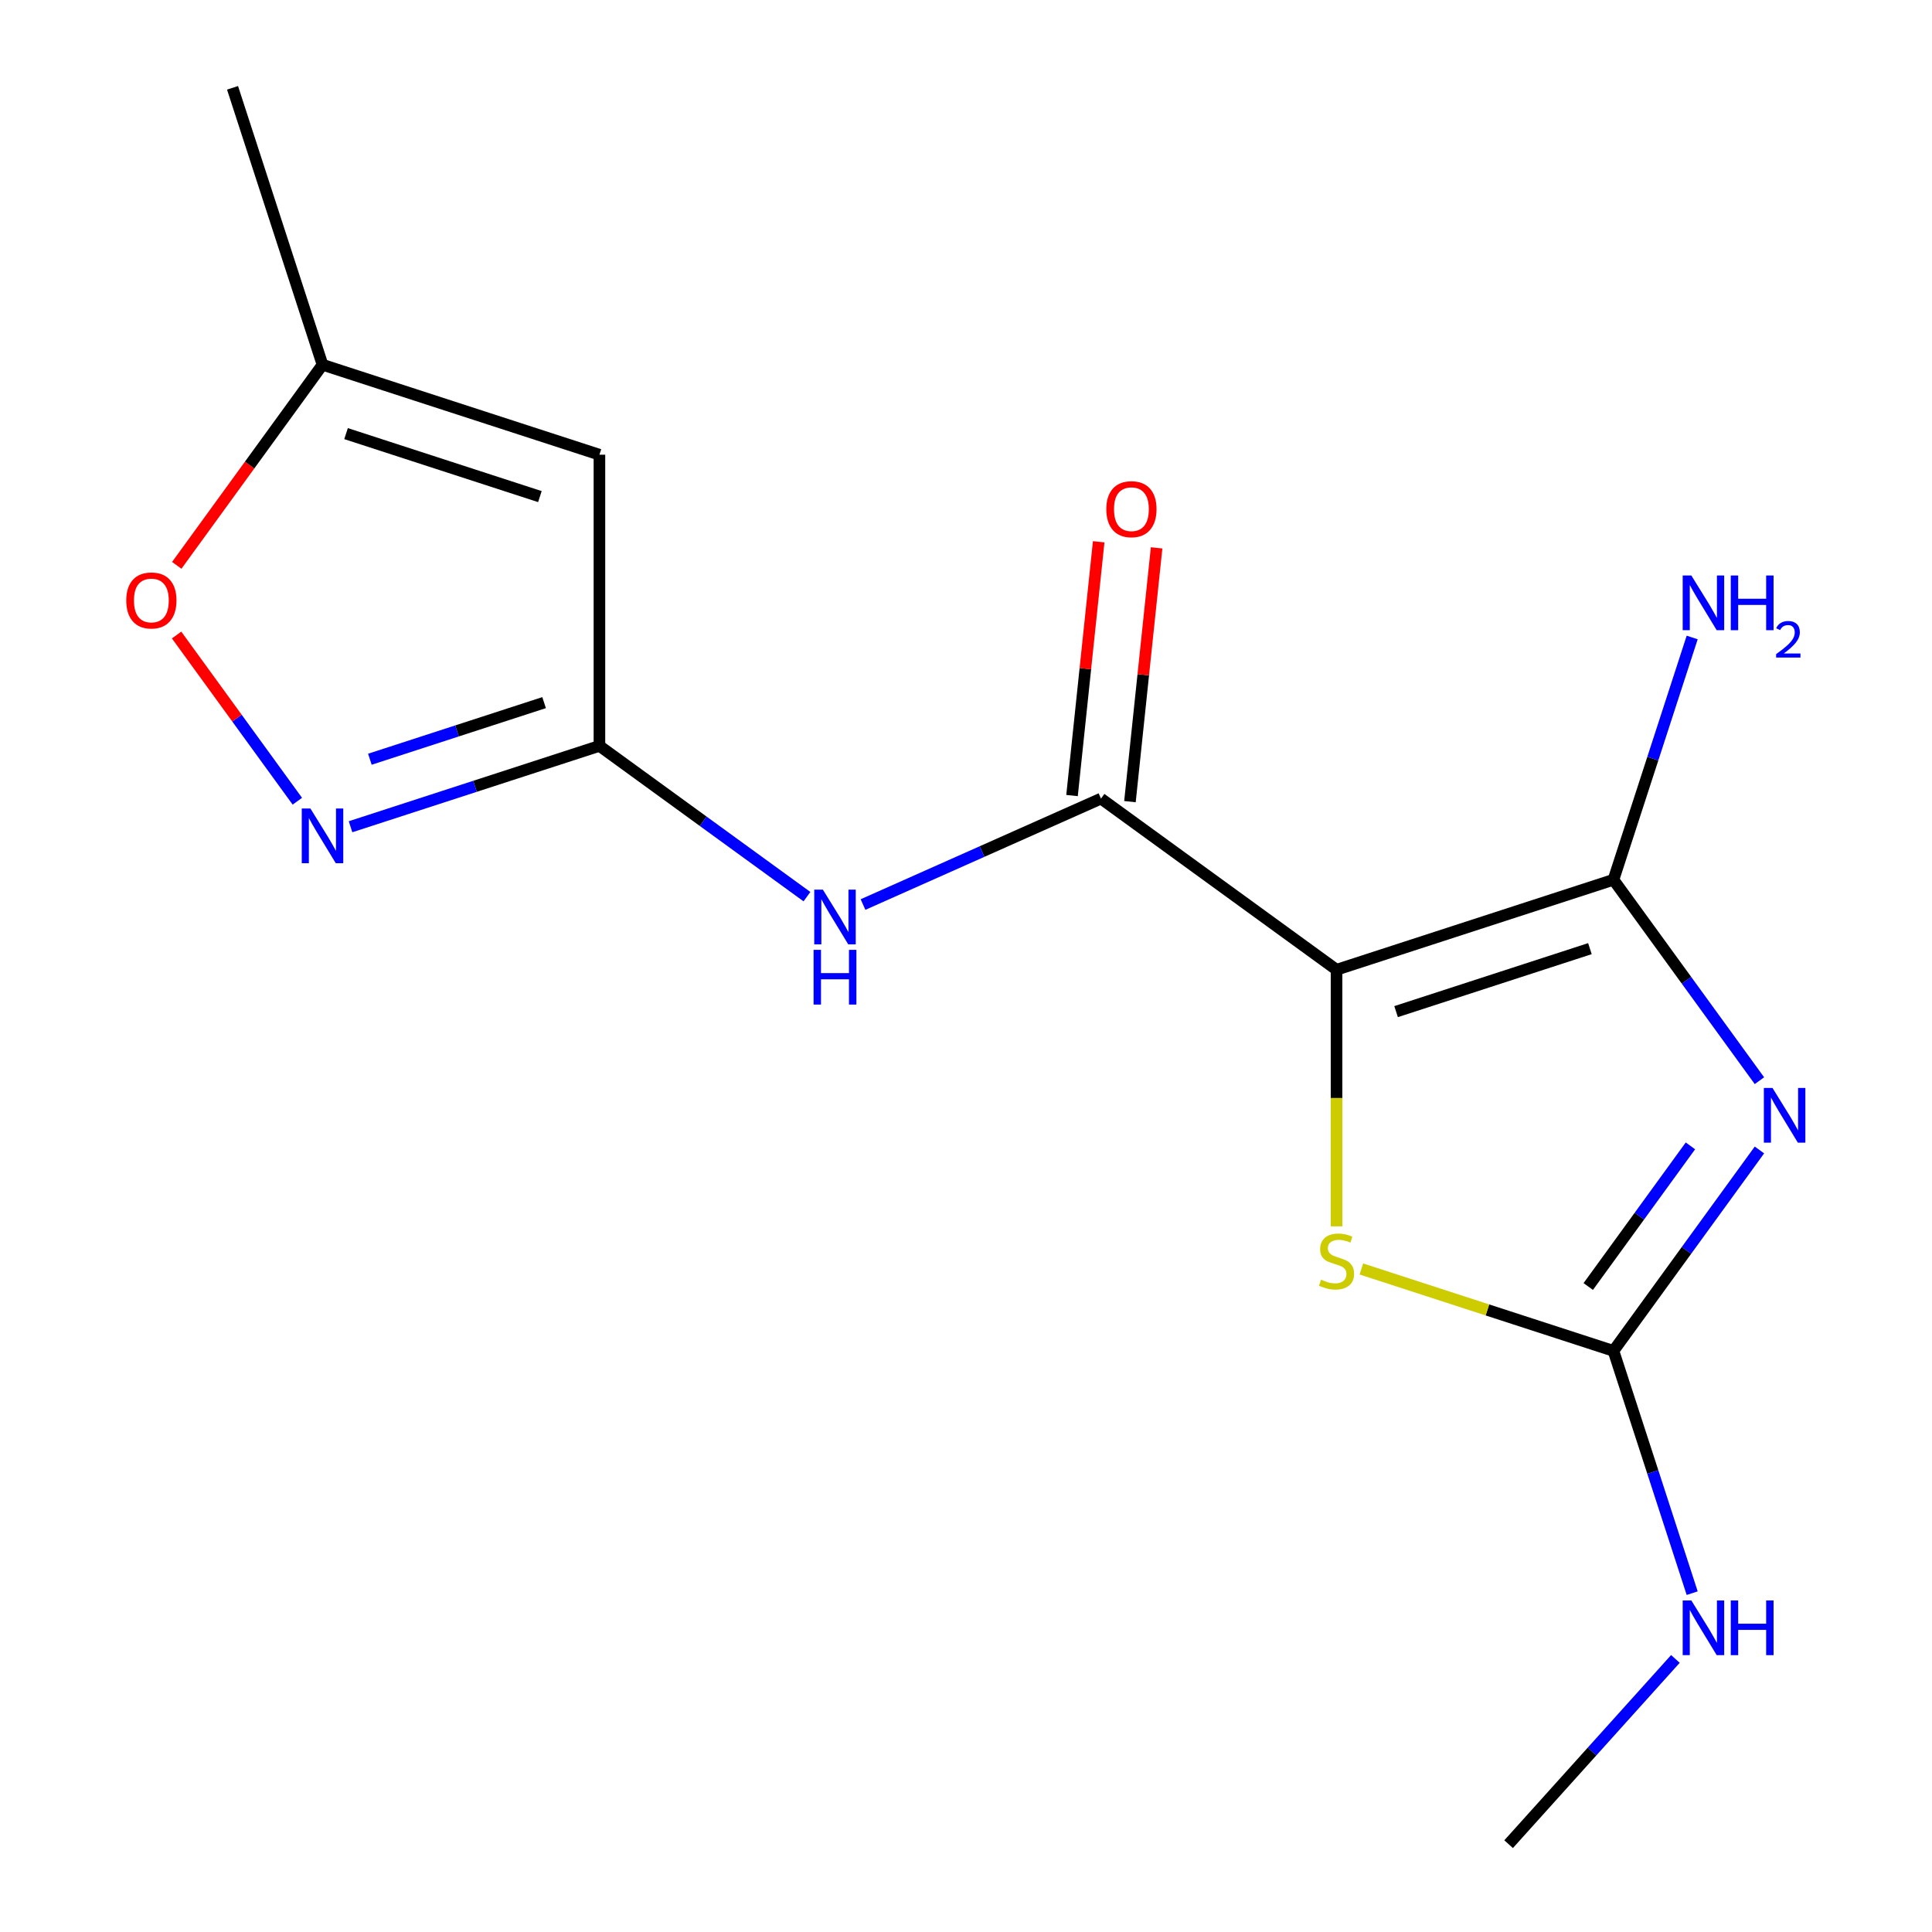 <?xml version='1.0' encoding='iso-8859-1'?>
<svg version='1.1' baseProfile='full'
              xmlns='http://www.w3.org/2000/svg'
                      xmlns:rdkit='http://www.rdkit.org/xml'
                      xmlns:xlink='http://www.w3.org/1999/xlink'
                  xml:space='preserve'
width='1000px' height='1000px' viewBox='0 0 1000 1000'>
<!-- END OF HEADER -->
<rect style='opacity:1.0;fill:#FFFFFF;stroke:none' width='1000' height='1000' x='0' y='0'> </rect>
<path class='bond-1' d='M 691.792,501.936 L 835.124,455.364' style='fill:none;fill-rule:evenodd;stroke:#000000;stroke-width:6px;stroke-linecap:butt;stroke-linejoin:miter;stroke-opacity:1' />
<path class='bond-1' d='M 722.606,523.616 L 822.939,491.016' style='fill:none;fill-rule:evenodd;stroke:#000000;stroke-width:6px;stroke-linecap:butt;stroke-linejoin:miter;stroke-opacity:1' />
<path class='bond-3' d='M 691.792,501.936 L 569.867,413.352' style='fill:none;fill-rule:evenodd;stroke:#000000;stroke-width:6px;stroke-linecap:butt;stroke-linejoin:miter;stroke-opacity:1' />
<path class='bond-4' d='M 691.792,501.936 L 691.792,568.346' style='fill:none;fill-rule:evenodd;stroke:#000000;stroke-width:6px;stroke-linecap:butt;stroke-linejoin:miter;stroke-opacity:1' />
<path class='bond-4' d='M 691.792,568.346 L 691.792,634.756' style='fill:none;fill-rule:evenodd;stroke:#CCCC00;stroke-width:6px;stroke-linecap:butt;stroke-linejoin:miter;stroke-opacity:1' />
<path class='bond-0' d='M 910.683,559.362 L 872.904,507.363' style='fill:none;fill-rule:evenodd;stroke:#0000FF;stroke-width:6px;stroke-linecap:butt;stroke-linejoin:miter;stroke-opacity:1' />
<path class='bond-0' d='M 872.904,507.363 L 835.124,455.364' style='fill:none;fill-rule:evenodd;stroke:#000000;stroke-width:6px;stroke-linecap:butt;stroke-linejoin:miter;stroke-opacity:1' />
<path class='bond-16' d='M 910.683,595.218 L 872.904,647.216' style='fill:none;fill-rule:evenodd;stroke:#0000FF;stroke-width:6px;stroke-linecap:butt;stroke-linejoin:miter;stroke-opacity:1' />
<path class='bond-16' d='M 872.904,647.216 L 835.124,699.215' style='fill:none;fill-rule:evenodd;stroke:#000000;stroke-width:6px;stroke-linecap:butt;stroke-linejoin:miter;stroke-opacity:1' />
<path class='bond-16' d='M 874.964,593.1 L 848.519,629.5' style='fill:none;fill-rule:evenodd;stroke:#0000FF;stroke-width:6px;stroke-linecap:butt;stroke-linejoin:miter;stroke-opacity:1' />
<path class='bond-16' d='M 848.519,629.5 L 822.073,665.899' style='fill:none;fill-rule:evenodd;stroke:#000000;stroke-width:6px;stroke-linecap:butt;stroke-linejoin:miter;stroke-opacity:1' />
<path class='bond-12' d='M 835.124,455.364 L 855.497,392.662' style='fill:none;fill-rule:evenodd;stroke:#000000;stroke-width:6px;stroke-linecap:butt;stroke-linejoin:miter;stroke-opacity:1' />
<path class='bond-12' d='M 855.497,392.662 L 875.871,329.96' style='fill:none;fill-rule:evenodd;stroke:#0000FF;stroke-width:6px;stroke-linecap:butt;stroke-linejoin:miter;stroke-opacity:1' />
<path class='bond-2' d='M 835.124,699.215 L 769.882,678.017' style='fill:none;fill-rule:evenodd;stroke:#000000;stroke-width:6px;stroke-linecap:butt;stroke-linejoin:miter;stroke-opacity:1' />
<path class='bond-2' d='M 769.882,678.017 L 704.64,656.818' style='fill:none;fill-rule:evenodd;stroke:#CCCC00;stroke-width:6px;stroke-linecap:butt;stroke-linejoin:miter;stroke-opacity:1' />
<path class='bond-13' d='M 835.124,699.215 L 855.497,761.918' style='fill:none;fill-rule:evenodd;stroke:#000000;stroke-width:6px;stroke-linecap:butt;stroke-linejoin:miter;stroke-opacity:1' />
<path class='bond-13' d='M 855.497,761.918 L 875.871,824.62' style='fill:none;fill-rule:evenodd;stroke:#0000FF;stroke-width:6px;stroke-linecap:butt;stroke-linejoin:miter;stroke-opacity:1' />
<path class='bond-7' d='M 569.867,413.352 L 508.281,440.771' style='fill:none;fill-rule:evenodd;stroke:#000000;stroke-width:6px;stroke-linecap:butt;stroke-linejoin:miter;stroke-opacity:1' />
<path class='bond-7' d='M 508.281,440.771 L 446.696,468.191' style='fill:none;fill-rule:evenodd;stroke:#0000FF;stroke-width:6px;stroke-linecap:butt;stroke-linejoin:miter;stroke-opacity:1' />
<path class='bond-11' d='M 584.855,414.927 L 591.758,349.25' style='fill:none;fill-rule:evenodd;stroke:#000000;stroke-width:6px;stroke-linecap:butt;stroke-linejoin:miter;stroke-opacity:1' />
<path class='bond-11' d='M 591.758,349.25 L 598.661,283.572' style='fill:none;fill-rule:evenodd;stroke:#FF0000;stroke-width:6px;stroke-linecap:butt;stroke-linejoin:miter;stroke-opacity:1' />
<path class='bond-11' d='M 554.878,411.776 L 561.781,346.099' style='fill:none;fill-rule:evenodd;stroke:#000000;stroke-width:6px;stroke-linecap:butt;stroke-linejoin:miter;stroke-opacity:1' />
<path class='bond-11' d='M 561.781,346.099 L 568.684,280.421' style='fill:none;fill-rule:evenodd;stroke:#FF0000;stroke-width:6px;stroke-linecap:butt;stroke-linejoin:miter;stroke-opacity:1' />
<path class='bond-5' d='M 310.262,386.066 L 363.971,425.088' style='fill:none;fill-rule:evenodd;stroke:#000000;stroke-width:6px;stroke-linecap:butt;stroke-linejoin:miter;stroke-opacity:1' />
<path class='bond-5' d='M 363.971,425.088 L 417.68,464.11' style='fill:none;fill-rule:evenodd;stroke:#0000FF;stroke-width:6px;stroke-linecap:butt;stroke-linejoin:miter;stroke-opacity:1' />
<path class='bond-6' d='M 310.262,386.066 L 245.85,406.995' style='fill:none;fill-rule:evenodd;stroke:#000000;stroke-width:6px;stroke-linecap:butt;stroke-linejoin:miter;stroke-opacity:1' />
<path class='bond-6' d='M 245.85,406.995 L 181.438,427.924' style='fill:none;fill-rule:evenodd;stroke:#0000FF;stroke-width:6px;stroke-linecap:butt;stroke-linejoin:miter;stroke-opacity:1' />
<path class='bond-6' d='M 281.624,363.678 L 236.536,378.329' style='fill:none;fill-rule:evenodd;stroke:#000000;stroke-width:6px;stroke-linecap:butt;stroke-linejoin:miter;stroke-opacity:1' />
<path class='bond-6' d='M 236.536,378.329 L 191.447,392.979' style='fill:none;fill-rule:evenodd;stroke:#0000FF;stroke-width:6px;stroke-linecap:butt;stroke-linejoin:miter;stroke-opacity:1' />
<path class='bond-8' d='M 310.262,386.066 L 310.262,235.358' style='fill:none;fill-rule:evenodd;stroke:#000000;stroke-width:6px;stroke-linecap:butt;stroke-linejoin:miter;stroke-opacity:1' />
<path class='bond-9' d='M 153.905,414.71 L 122.655,371.698' style='fill:none;fill-rule:evenodd;stroke:#0000FF;stroke-width:6px;stroke-linecap:butt;stroke-linejoin:miter;stroke-opacity:1' />
<path class='bond-9' d='M 122.655,371.698 L 91.405,328.686' style='fill:none;fill-rule:evenodd;stroke:#FF0000;stroke-width:6px;stroke-linecap:butt;stroke-linejoin:miter;stroke-opacity:1' />
<path class='bond-10' d='M 310.262,235.358 L 166.93,188.787' style='fill:none;fill-rule:evenodd;stroke:#000000;stroke-width:6px;stroke-linecap:butt;stroke-linejoin:miter;stroke-opacity:1' />
<path class='bond-10' d='M 279.448,257.039 L 179.116,224.439' style='fill:none;fill-rule:evenodd;stroke:#000000;stroke-width:6px;stroke-linecap:butt;stroke-linejoin:miter;stroke-opacity:1' />
<path class='bond-17' d='M 91.488,292.624 L 129.209,240.705' style='fill:none;fill-rule:evenodd;stroke:#FF0000;stroke-width:6px;stroke-linecap:butt;stroke-linejoin:miter;stroke-opacity:1' />
<path class='bond-17' d='M 129.209,240.705 L 166.93,188.787' style='fill:none;fill-rule:evenodd;stroke:#000000;stroke-width:6px;stroke-linecap:butt;stroke-linejoin:miter;stroke-opacity:1' />
<path class='bond-14' d='M 166.93,188.787 L 120.359,45.455' style='fill:none;fill-rule:evenodd;stroke:#000000;stroke-width:6px;stroke-linecap:butt;stroke-linejoin:miter;stroke-opacity:1' />
<path class='bond-15' d='M 867.188,858.66 L 824.02,906.603' style='fill:none;fill-rule:evenodd;stroke:#0000FF;stroke-width:6px;stroke-linecap:butt;stroke-linejoin:miter;stroke-opacity:1' />
<path class='bond-15' d='M 824.02,906.603 L 780.852,954.545' style='fill:none;fill-rule:evenodd;stroke:#000000;stroke-width:6px;stroke-linecap:butt;stroke-linejoin:miter;stroke-opacity:1' />
<path  class='atom-1' d='M 917.448 563.13
L 926.728 578.13
Q 927.648 579.61, 929.128 582.29
Q 930.608 584.97, 930.688 585.13
L 930.688 563.13
L 934.448 563.13
L 934.448 591.45
L 930.568 591.45
L 920.608 575.05
Q 919.448 573.13, 918.208 570.93
Q 917.008 568.73, 916.648 568.05
L 916.648 591.45
L 912.968 591.45
L 912.968 563.13
L 917.448 563.13
' fill='#0000FF'/>
<path  class='atom-5' d='M 683.792 662.364
Q 684.112 662.484, 685.432 663.044
Q 686.752 663.604, 688.192 663.964
Q 689.672 664.284, 691.112 664.284
Q 693.792 664.284, 695.352 663.004
Q 696.912 661.684, 696.912 659.404
Q 696.912 657.844, 696.112 656.884
Q 695.352 655.924, 694.152 655.404
Q 692.952 654.884, 690.952 654.284
Q 688.432 653.524, 686.912 652.804
Q 685.432 652.084, 684.352 650.564
Q 683.312 649.044, 683.312 646.484
Q 683.312 642.924, 685.712 640.724
Q 688.152 638.524, 692.952 638.524
Q 696.232 638.524, 699.952 640.084
L 699.032 643.164
Q 695.632 641.764, 693.072 641.764
Q 690.312 641.764, 688.792 642.924
Q 687.272 644.044, 687.312 646.004
Q 687.312 647.524, 688.072 648.444
Q 688.872 649.364, 689.992 649.884
Q 691.152 650.404, 693.072 651.004
Q 695.632 651.804, 697.152 652.604
Q 698.672 653.404, 699.752 655.044
Q 700.872 656.644, 700.872 659.404
Q 700.872 663.324, 698.232 665.444
Q 695.632 667.524, 691.272 667.524
Q 688.752 667.524, 686.832 666.964
Q 684.952 666.444, 682.712 665.524
L 683.792 662.364
' fill='#CCCC00'/>
<path  class='atom-7' d='M 160.67 418.478
L 169.95 433.478
Q 170.87 434.958, 172.35 437.638
Q 173.83 440.318, 173.91 440.478
L 173.91 418.478
L 177.67 418.478
L 177.67 446.798
L 173.79 446.798
L 163.83 430.398
Q 162.67 428.478, 161.43 426.278
Q 160.23 424.078, 159.87 423.398
L 159.87 446.798
L 156.19 446.798
L 156.19 418.478
L 160.67 418.478
' fill='#0000FF'/>
<path  class='atom-8' d='M 425.928 460.49
L 435.208 475.49
Q 436.128 476.97, 437.608 479.65
Q 439.088 482.33, 439.168 482.49
L 439.168 460.49
L 442.928 460.49
L 442.928 488.81
L 439.048 488.81
L 429.088 472.41
Q 427.928 470.49, 426.688 468.29
Q 425.488 466.09, 425.128 465.41
L 425.128 488.81
L 421.448 488.81
L 421.448 460.49
L 425.928 460.49
' fill='#0000FF'/>
<path  class='atom-8' d='M 421.108 491.642
L 424.948 491.642
L 424.948 503.682
L 439.428 503.682
L 439.428 491.642
L 443.268 491.642
L 443.268 519.962
L 439.428 519.962
L 439.428 506.882
L 424.948 506.882
L 424.948 519.962
L 421.108 519.962
L 421.108 491.642
' fill='#0000FF'/>
<path  class='atom-10' d='M 65.346 310.792
Q 65.346 303.992, 68.706 300.192
Q 72.066 296.392, 78.346 296.392
Q 84.626 296.392, 87.986 300.192
Q 91.346 303.992, 91.346 310.792
Q 91.346 317.672, 87.946 321.592
Q 84.546 325.472, 78.346 325.472
Q 72.106 325.472, 68.706 321.592
Q 65.346 317.712, 65.346 310.792
M 78.346 322.272
Q 82.666 322.272, 84.986 319.392
Q 87.346 316.472, 87.346 310.792
Q 87.346 305.232, 84.986 302.432
Q 82.666 299.592, 78.346 299.592
Q 74.026 299.592, 71.666 302.392
Q 69.346 305.192, 69.346 310.792
Q 69.346 316.512, 71.666 319.392
Q 74.026 322.272, 78.346 322.272
' fill='#FF0000'/>
<path  class='atom-12' d='M 572.62 263.549
Q 572.62 256.749, 575.98 252.949
Q 579.34 249.149, 585.62 249.149
Q 591.9 249.149, 595.26 252.949
Q 598.62 256.749, 598.62 263.549
Q 598.62 270.429, 595.22 274.349
Q 591.82 278.229, 585.62 278.229
Q 579.38 278.229, 575.98 274.349
Q 572.62 270.469, 572.62 263.549
M 585.62 275.029
Q 589.94 275.029, 592.26 272.149
Q 594.62 269.229, 594.62 263.549
Q 594.62 257.989, 592.26 255.189
Q 589.94 252.349, 585.62 252.349
Q 581.3 252.349, 578.94 255.149
Q 576.62 257.949, 576.62 263.549
Q 576.62 269.269, 578.94 272.149
Q 581.3 275.029, 585.62 275.029
' fill='#FF0000'/>
<path  class='atom-13' d='M 875.436 297.872
L 884.716 312.872
Q 885.636 314.352, 887.116 317.032
Q 888.596 319.712, 888.676 319.872
L 888.676 297.872
L 892.436 297.872
L 892.436 326.192
L 888.556 326.192
L 878.596 309.792
Q 877.436 307.872, 876.196 305.672
Q 874.996 303.472, 874.636 302.792
L 874.636 326.192
L 870.956 326.192
L 870.956 297.872
L 875.436 297.872
' fill='#0000FF'/>
<path  class='atom-13' d='M 895.836 297.872
L 899.676 297.872
L 899.676 309.912
L 914.156 309.912
L 914.156 297.872
L 917.996 297.872
L 917.996 326.192
L 914.156 326.192
L 914.156 313.112
L 899.676 313.112
L 899.676 326.192
L 895.836 326.192
L 895.836 297.872
' fill='#0000FF'/>
<path  class='atom-13' d='M 919.368 325.199
Q 920.055 323.43, 921.692 322.453
Q 923.328 321.45, 925.599 321.45
Q 928.424 321.45, 930.008 322.981
Q 931.592 324.512, 931.592 327.232
Q 931.592 330.004, 929.532 332.591
Q 927.5 335.178, 923.276 338.24
L 931.908 338.24
L 931.908 340.352
L 919.316 340.352
L 919.316 338.584
Q 922.8 336.102, 924.86 334.254
Q 926.945 332.406, 927.948 330.743
Q 928.952 329.08, 928.952 327.364
Q 928.952 325.568, 928.054 324.565
Q 927.156 323.562, 925.599 323.562
Q 924.094 323.562, 923.091 324.169
Q 922.088 324.776, 921.375 326.123
L 919.368 325.199
' fill='#0000FF'/>
<path  class='atom-14' d='M 875.436 828.387
L 884.716 843.387
Q 885.636 844.867, 887.116 847.547
Q 888.596 850.227, 888.676 850.387
L 888.676 828.387
L 892.436 828.387
L 892.436 856.707
L 888.556 856.707
L 878.596 840.307
Q 877.436 838.387, 876.196 836.187
Q 874.996 833.987, 874.636 833.307
L 874.636 856.707
L 870.956 856.707
L 870.956 828.387
L 875.436 828.387
' fill='#0000FF'/>
<path  class='atom-14' d='M 895.836 828.387
L 899.676 828.387
L 899.676 840.427
L 914.156 840.427
L 914.156 828.387
L 917.996 828.387
L 917.996 856.707
L 914.156 856.707
L 914.156 843.627
L 899.676 843.627
L 899.676 856.707
L 895.836 856.707
L 895.836 828.387
' fill='#0000FF'/>
</svg>
